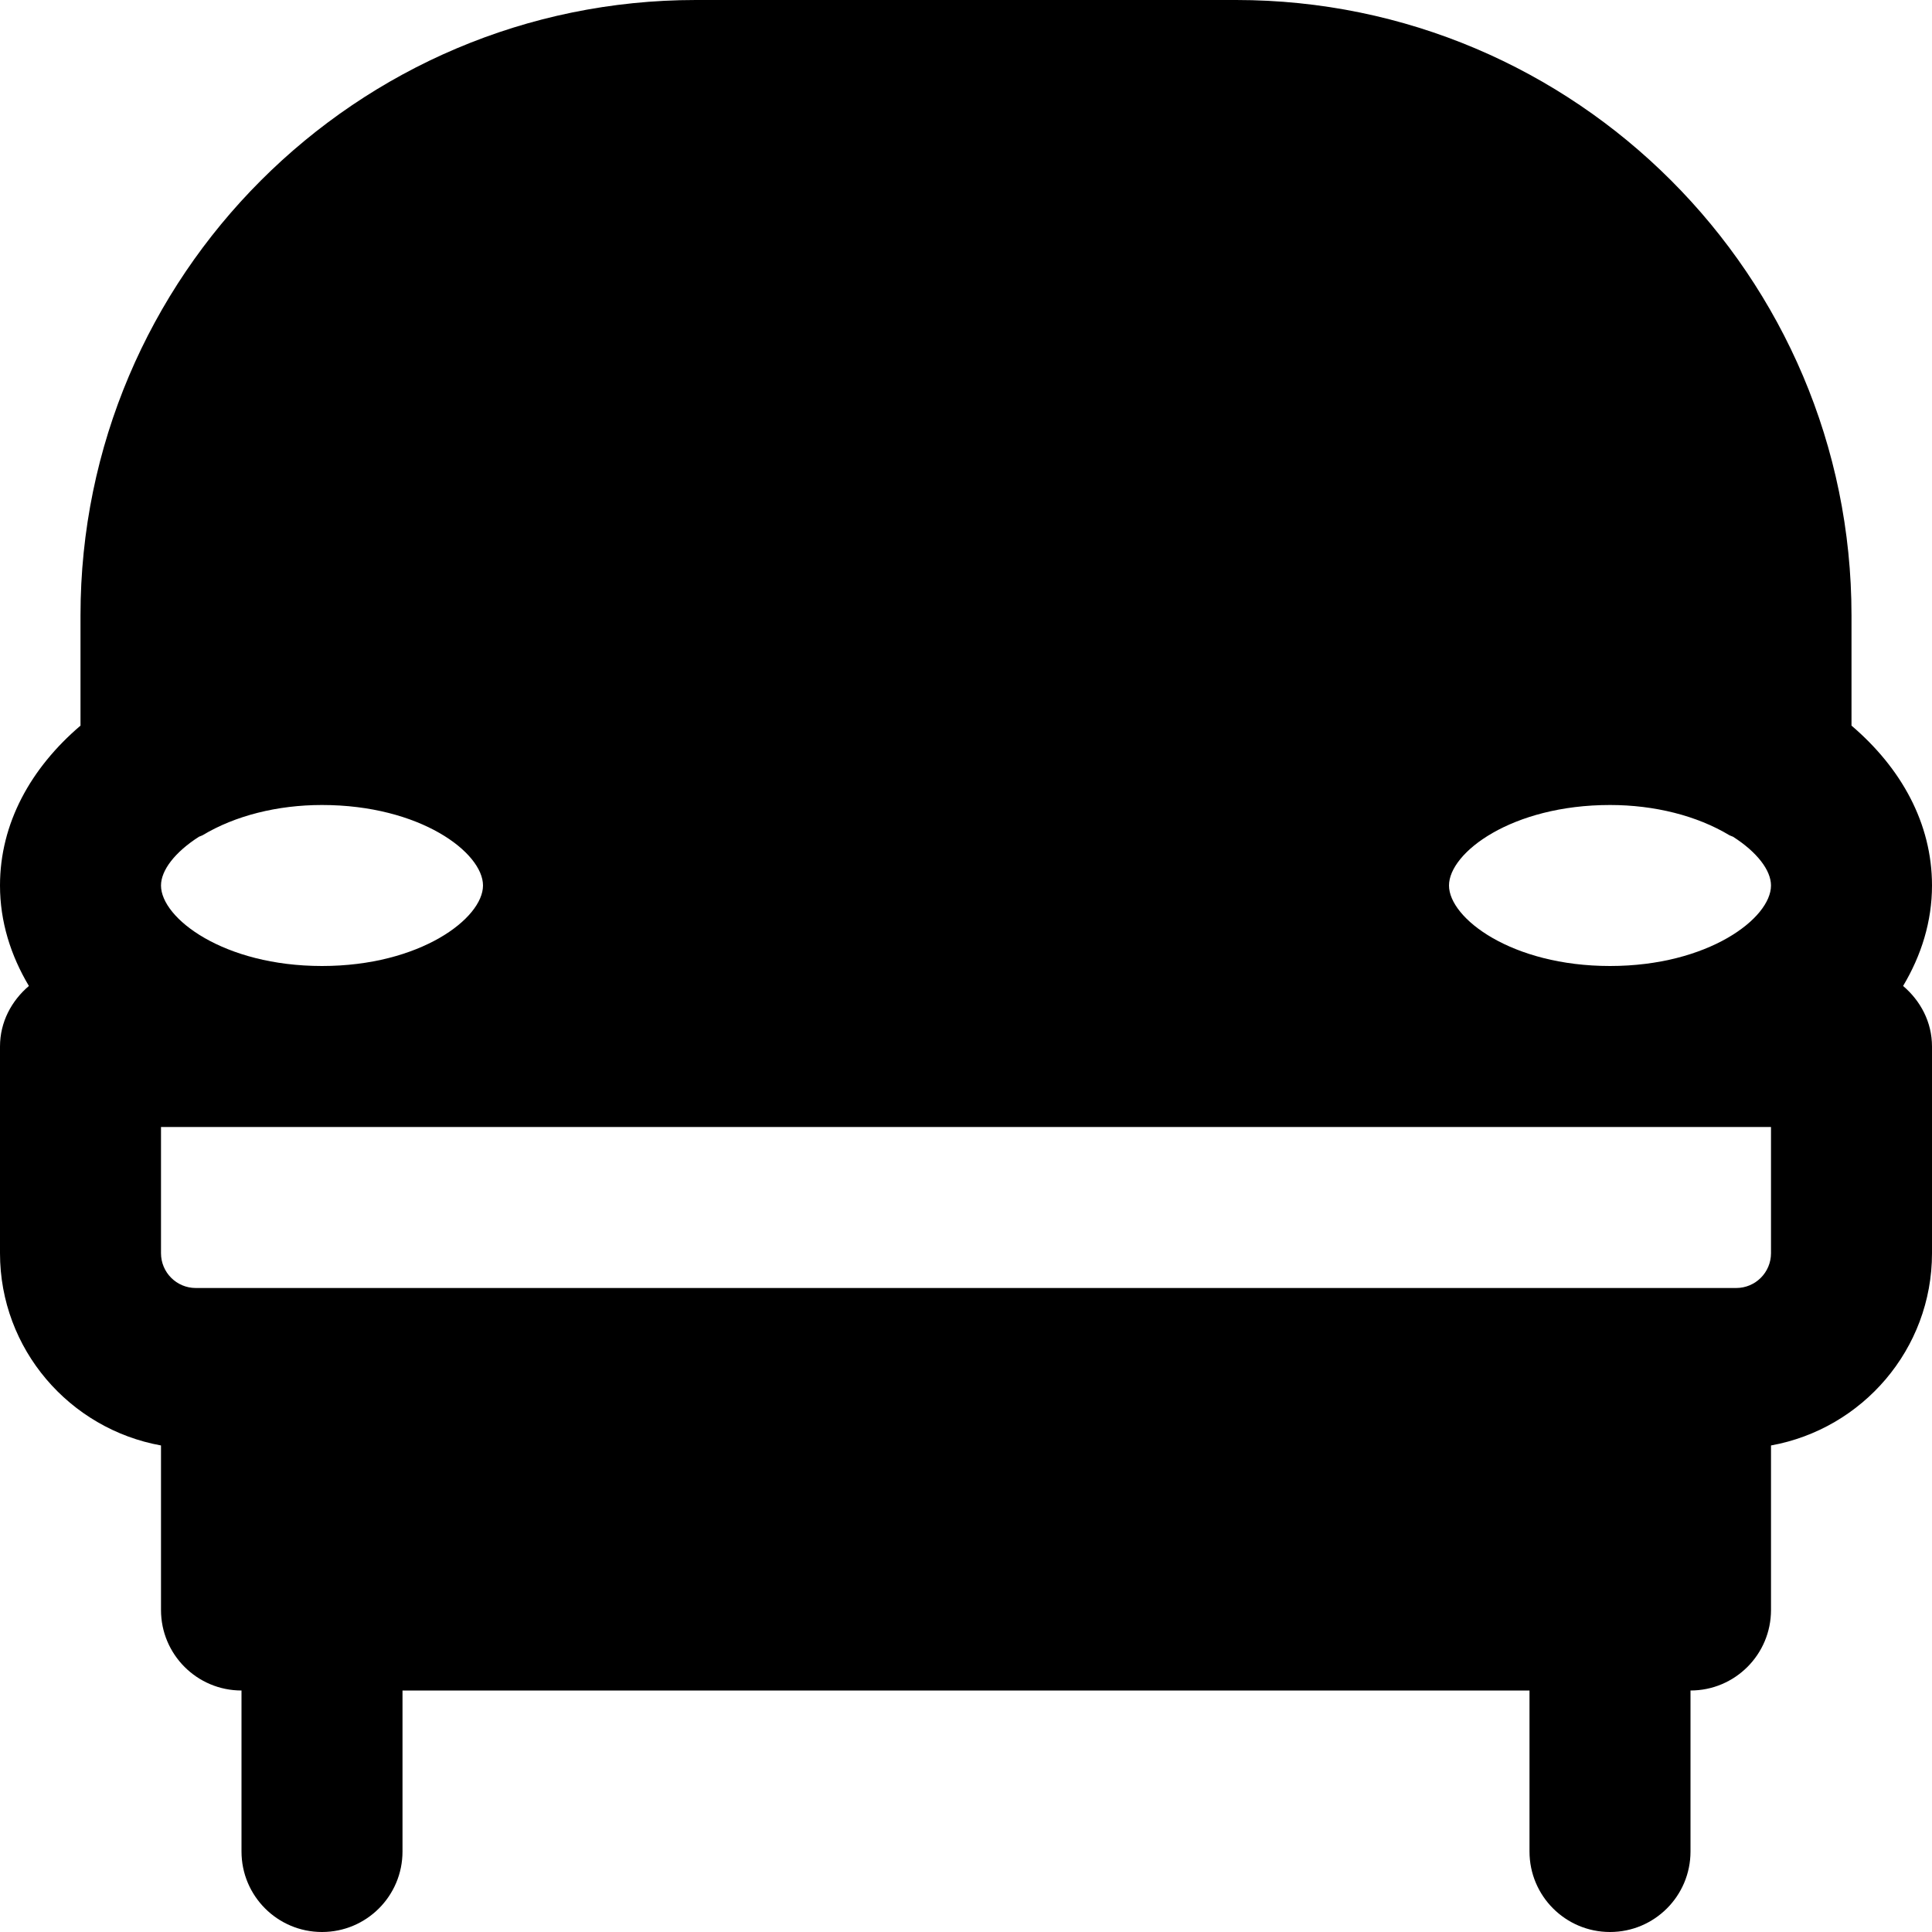 <?xml version="1.0" encoding="iso-8859-1"?>
<!-- Uploaded to: SVG Repo, www.svgrepo.com, Generator: SVG Repo Mixer Tools -->
<svg fill="#000000" height="800px" width="800px" version="1.1" id="Layer_1" xmlns="http://www.w3.org/2000/svg" xmlns:xlink="http://www.w3.org/1999/xlink" 
	 viewBox="0 0 491.52 491.52" xml:space="preserve">
<g>
	<g>
		<path d="M484.168,250.839c4.628-7.762,7.352-16.364,7.352-25.559c0-15.831-7.844-29.901-20.48-40.673v-28.058
			C471.04,70.226,400.814,0,314.491,0H177.029C90.706,0,20.48,70.226,20.48,156.549v28.058C7.844,195.379,0,209.449,0,225.28
			c0,9.195,2.724,17.797,7.352,25.559C2.949,254.587,0,259.994,0,266.24v52.593c0,24.433,17.715,44.708,40.96,48.906V409.6
			c0,11.305,9.155,20.48,20.48,20.48v40.96c0,11.305,9.155,20.48,20.48,20.48c11.325,0,20.48-9.175,20.48-20.48v-40.96h286.72v40.96
			c0,11.305,9.155,20.48,20.48,20.48c11.325,0,20.48-9.175,20.48-20.48v-40.96c11.325,0,20.48-9.175,20.48-20.48v-41.861
			c23.245-4.198,40.96-24.474,40.96-48.906V266.24C491.52,259.994,488.571,254.587,484.168,250.839z M50.627,212.869
			c0.287-0.143,0.614-0.205,0.901-0.369c8.253-4.977,19.046-7.701,30.392-7.701c25.006,0,40.96,12.124,40.96,20.48
			c0,8.335-15.954,20.48-40.96,20.48c-25.006,0-40.96-12.145-40.96-20.48C40.96,221.409,44.503,216.781,50.627,212.869z
			 M450.56,318.833c0,4.874-3.953,8.847-8.847,8.847H430.08H61.44H49.807c-4.895,0-8.847-3.973-8.847-8.847V286.72h40.96H409.6
			h40.96V318.833z M409.6,245.76c-25.006,0-40.96-12.145-40.96-20.48c0-8.356,15.954-20.48,40.96-20.48
			c11.346,0,22.139,2.724,30.392,7.701c0.287,0.164,0.614,0.225,0.901,0.369c6.124,3.912,9.667,8.54,9.667,12.411
			C450.56,233.615,434.606,245.76,409.6,245.76z"/>
	</g>
</g>
</svg>